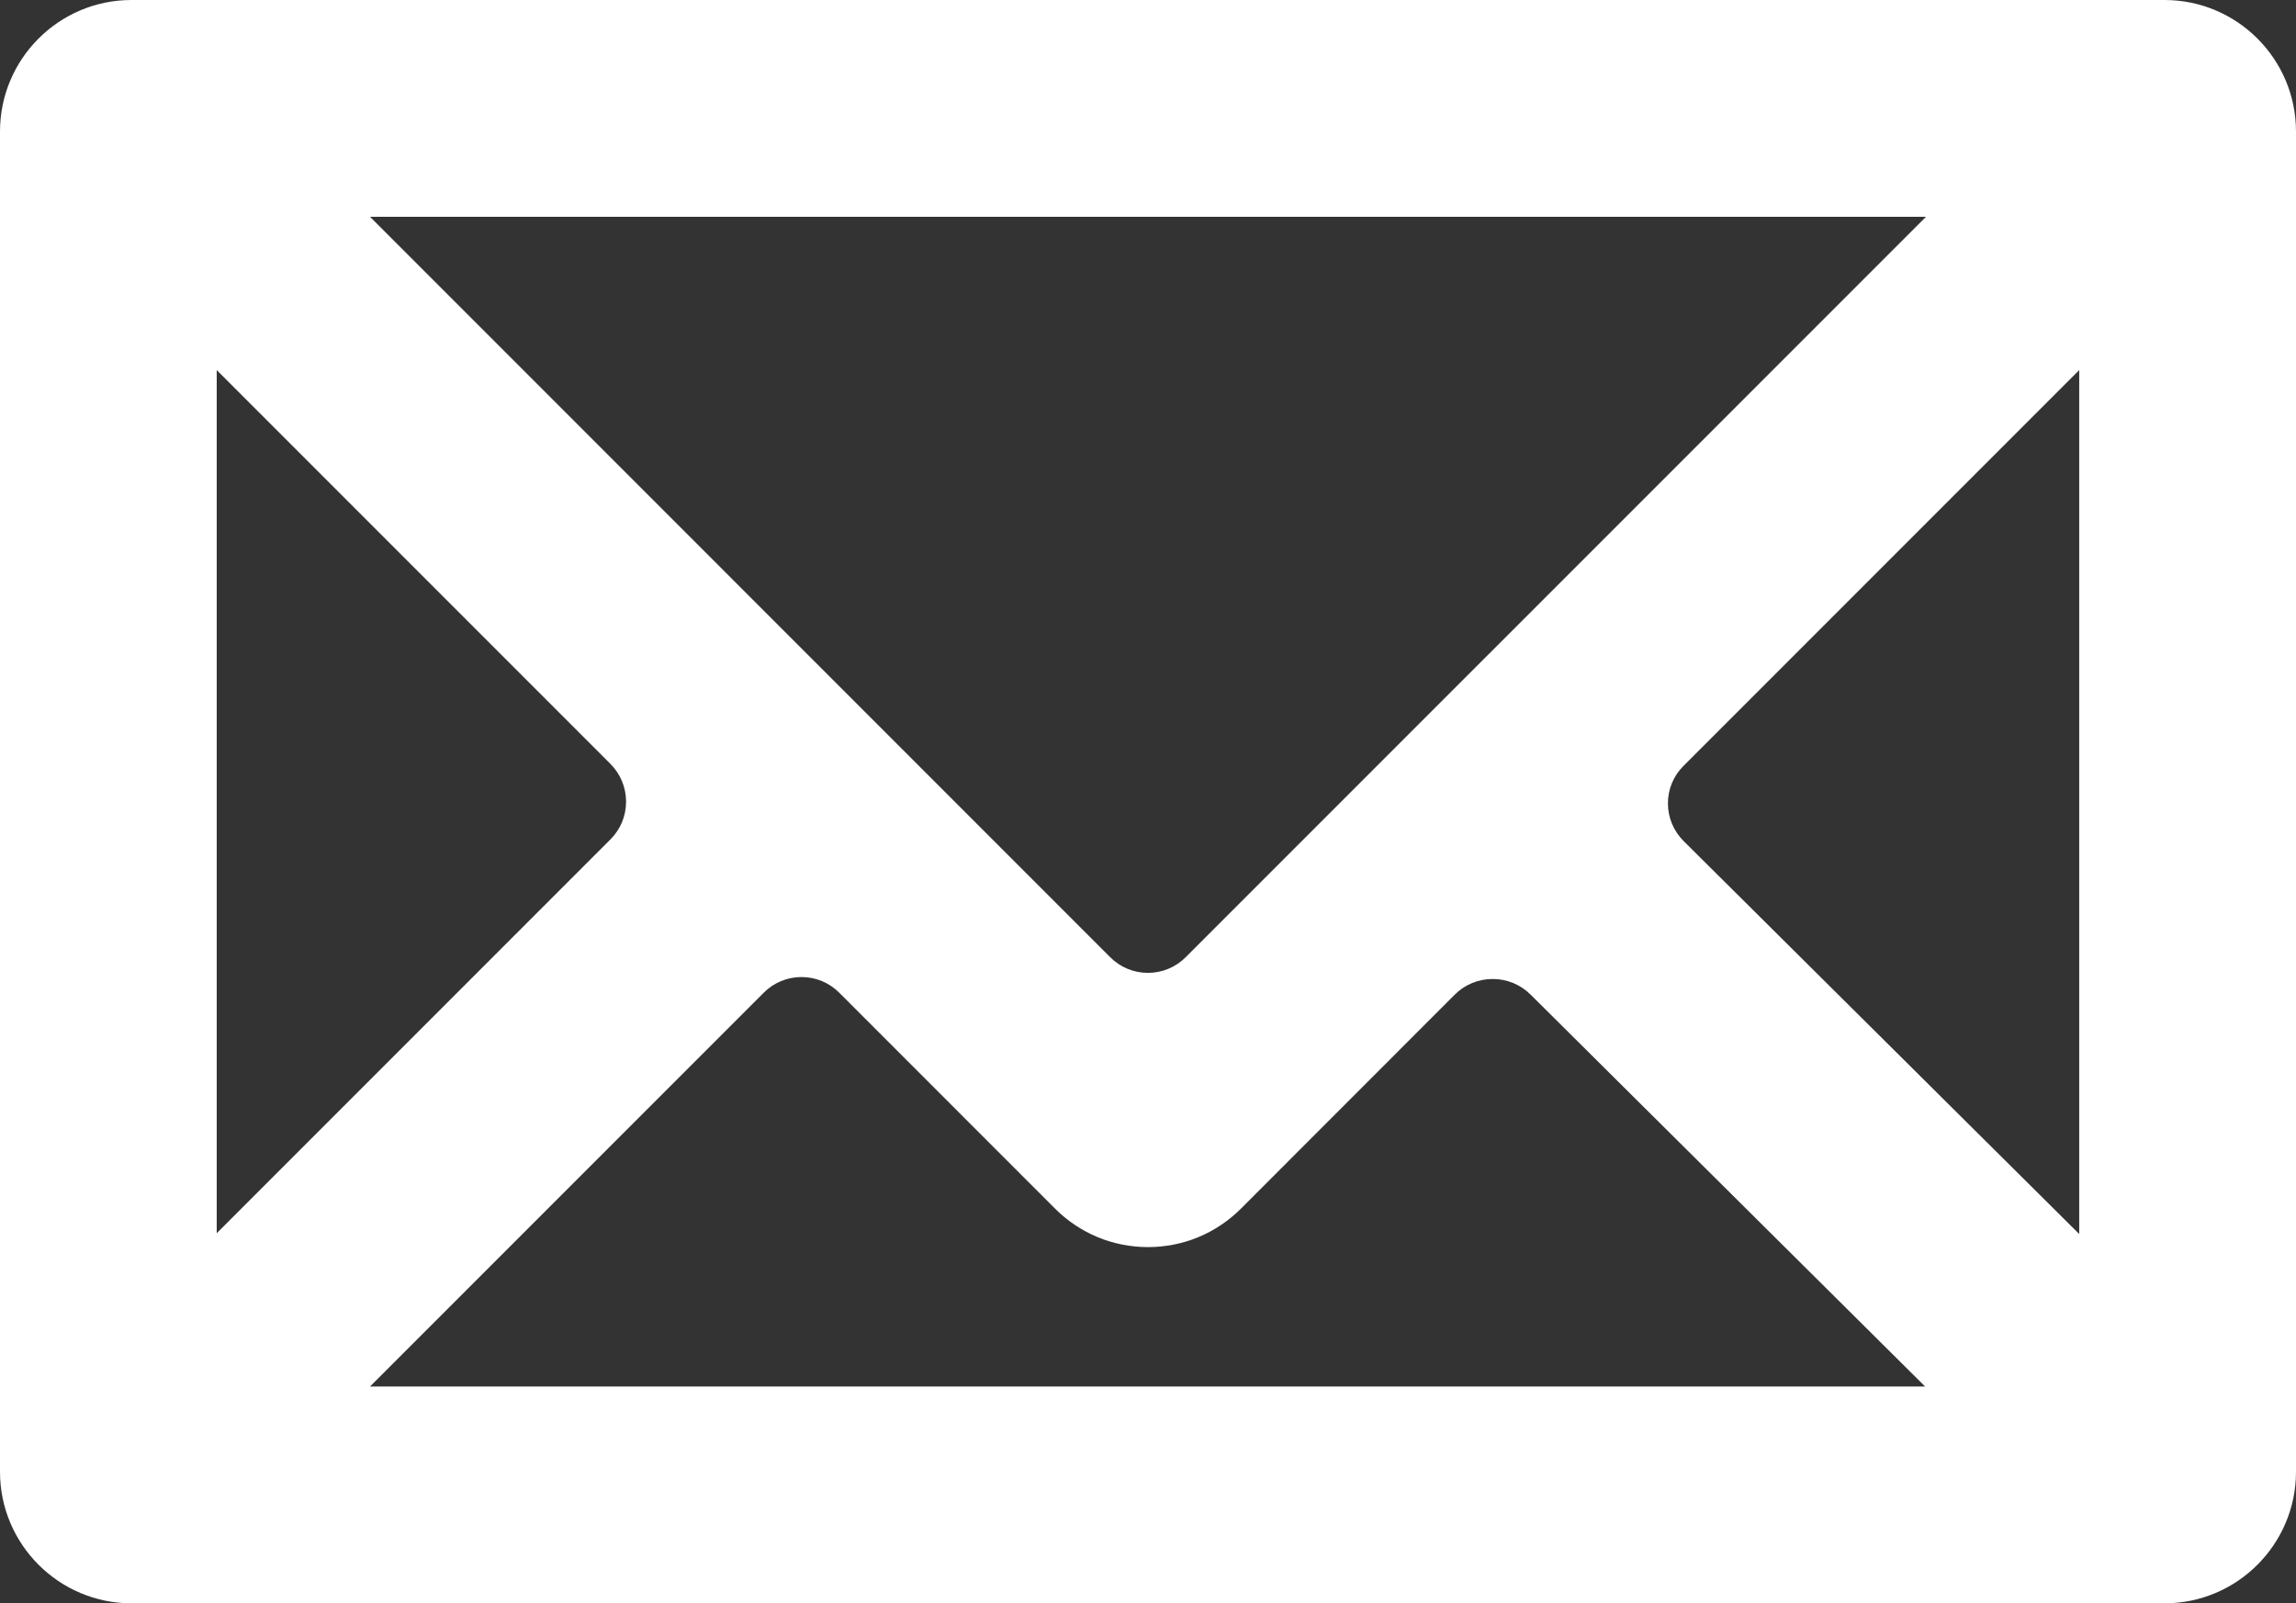 <!-- Generator: Adobe Illustrator 25.1.0, SVG Export Plug-In  -->
<svg version="1.1" xmlns="http://www.w3.org/2000/svg" xmlns:xlink="http://www.w3.org/1999/xlink" x="0px" y="0px"
	 width="37.928px" height="26.479px" viewBox="0 0 37.928 26.479"
	 style="overflow:visible;enable-background:new 0 0 37.928 26.479;" xml:space="preserve">
<rect x="0" y="0" width="37.928" height="26.479" fill="#333333" stroke="none"/>
<style type="text/css">
	.st0{fill:#FFFFFF;}
</style>
<defs>
</defs>
<path class="st0" d="M2.172,26.479C0.974,26.479,0,25.504,0,24.307V2.172C0,0.974,0.974,0,2.172,0h33.584
	c1.198,0,2.172,0.974,2.172,2.172v22.135c0,1.198-0.975,2.172-2.172,2.172H2.172z M31.801,22.898l-6.518-6.473
	c-0.167-0.166-0.389-0.257-0.625-0.257c-0.237,0-0.46,0.092-0.627,0.259L20.5,19.96c-0.411,0.41-0.956,0.636-1.536,0.636
	c-0.58,0-1.125-0.226-1.536-0.636l-3.565-3.566c-0.167-0.167-0.388-0.258-0.623-0.258c-0.235,0-0.457,0.092-0.623,0.258
	l-6.504,6.504H31.801z M27.81,12.649c-0.167,0.166-0.258,0.387-0.257,0.621c0,0.234,0.093,0.454,0.259,0.62l6.535,6.49V6.112
	L27.81,12.649z M3.58,20.367l6.504-6.504c0.167-0.167,0.258-0.388,0.258-0.623c0-0.235-0.092-0.457-0.258-0.624L3.58,6.112V20.367z
	 M18.34,15.809c0.167,0.167,0.388,0.258,0.623,0.258c0.235,0,0.457-0.092,0.623-0.258L31.816,3.58H6.112L18.34,15.809z"/>
</svg>